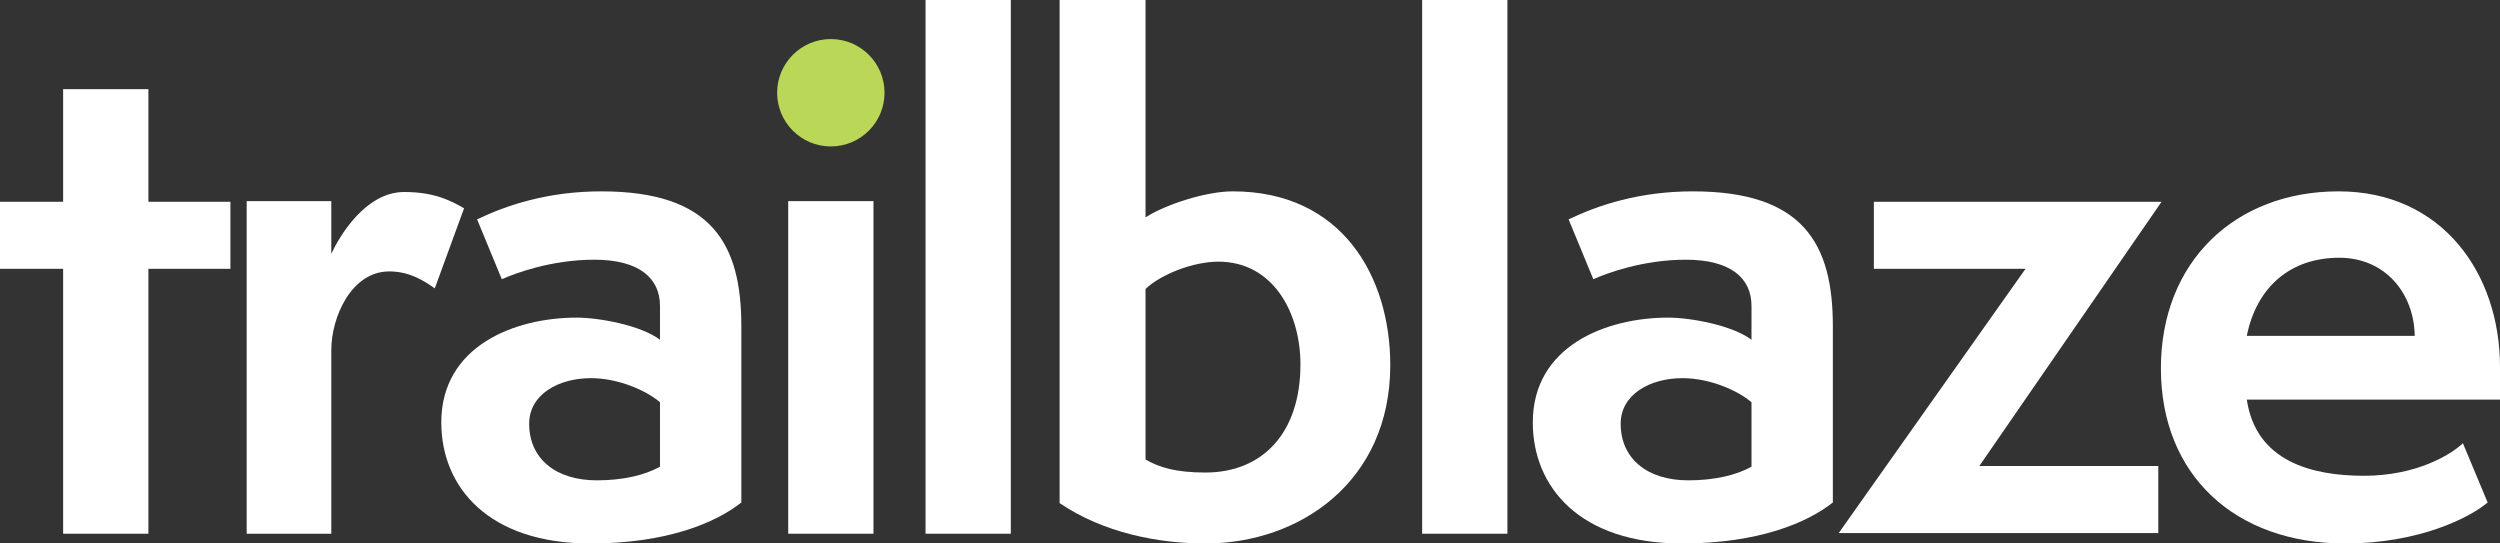<?xml version="1.0" encoding="UTF-8"?><svg id="Layer_2" xmlns="http://www.w3.org/2000/svg" width="1536.4" height="334" viewBox="0 0 1536.4 334"><rect x="0" y="0" width="1536.4" height="334" fill="#333333" stroke="none"/><g id="Layer_1-2"><circle cx="510.6" cy="57" r="33" fill="#bad757"/><path d="M38.8,328v-162.8H0v-41.2h38.8V54.8h52.4v69.2h50.4v41.2h-50.4v162.8h-52.4Z" fill="#fff"/><path d="M151.6,328V123.6h52v32.4c4.8-10.4,20.8-38,44.8-38,18.4,0,28.4,5.2,36.8,10l-18,49.2c-6.4-4.4-15.2-10.4-28-10.4-23.2,0-35.6,28-35.6,48.4v112.8h-52Z" fill="#fff"/><path d="M455.6,308.8c-15.6,12.4-45.6,25.2-92.8,25.2-62.8,0-91.6-34.8-91.6-74.4,0-46.8,44.8-64.4,83.2-64.4,14,0,39.6,4.8,51.2,13.6v-20.8c0-16.8-12.4-28.4-40.4-28.4-26.4,0-48.8,8.4-56.8,12l-15.2-36.8c18.4-8.8,43.6-17.2,76.4-17.2,68,0,86,32.4,86,82.8v108.4ZM405.6,247.2c-8.4-7.2-25.6-14.8-42.4-14.8-20,0-38,10-38,28,0,21.2,16,34.8,41.6,34.8,16,0,29.6-3.2,38.8-8.4v-39.6h0Z" fill="#fff"/><rect x="484.4" y="123.6" width="52.4" height="204.4" fill="#fff"/><path d="M568.8,328V0h52.4v328h-52.4Z" fill="#fff"/><path d="M651.2,0h52.8v133.6c12.4-8,37.2-16,53.6-16,67.2,0,96.8,52.4,96.8,106.8,0,71.6-55.6,109.6-113.6,109.6-28.8,0-62.4-6.4-89.6-24.8V0ZM704,282.4c8.4,4.8,18.4,8,36.8,8,35.2,0,58.4-24.4,58.4-66.4,0-32.4-17.2-63.2-50.4-63.2-15.2,0-35.2,7.6-44.8,16.8v104.8Z" fill="#fff"/><path d="M874,328V0h52.4v328h-52.4Z" fill="#fff"/><path d="M1126.4,308.8c-15.6,12.4-45.6,25.2-92.8,25.2-62.8,0-91.6-34.8-91.6-74.4,0-46.8,44.8-64.4,83.2-64.4,14,0,39.6,4.8,51.2,13.6v-20.8c0-16.8-12.4-28.4-40.4-28.4-26.4,0-48.8,8.4-56.8,12l-15.2-36.8c18.4-8.8,43.6-17.2,76.4-17.2,68,0,86,32.4,86,82.8v108.4h0ZM1076.4,247.2c-8.4-7.2-25.6-14.8-42.4-14.8-20,0-38,10-38,28,0,21.2,16,34.8,41.6,34.8,16,0,29.6-3.2,38.8-8.4v-39.6Z" fill="#fff"/><path d="M1130,327.6l114.8-162.4h-93.2v-41.2h176.8l-112,162.4h110v41.2h-196.4Z" fill="#fff"/><path d="M1528.8,308.8c-10.8,9.2-42,25.2-87.6,25.2-67.6,0-113.2-42-113.2-107.6s45.6-108.8,109.2-108.8,99.2,50.4,99.2,108v20h-155.6c5.6,38,40,46.8,72,46.8s53.2-12.8,60.8-20l15.2,36.4ZM1484,206.4c-.4-26-18-48-46.4-48-30,0-50.8,18-56.8,48h103.2Z" fill="#fff"/></g></svg>